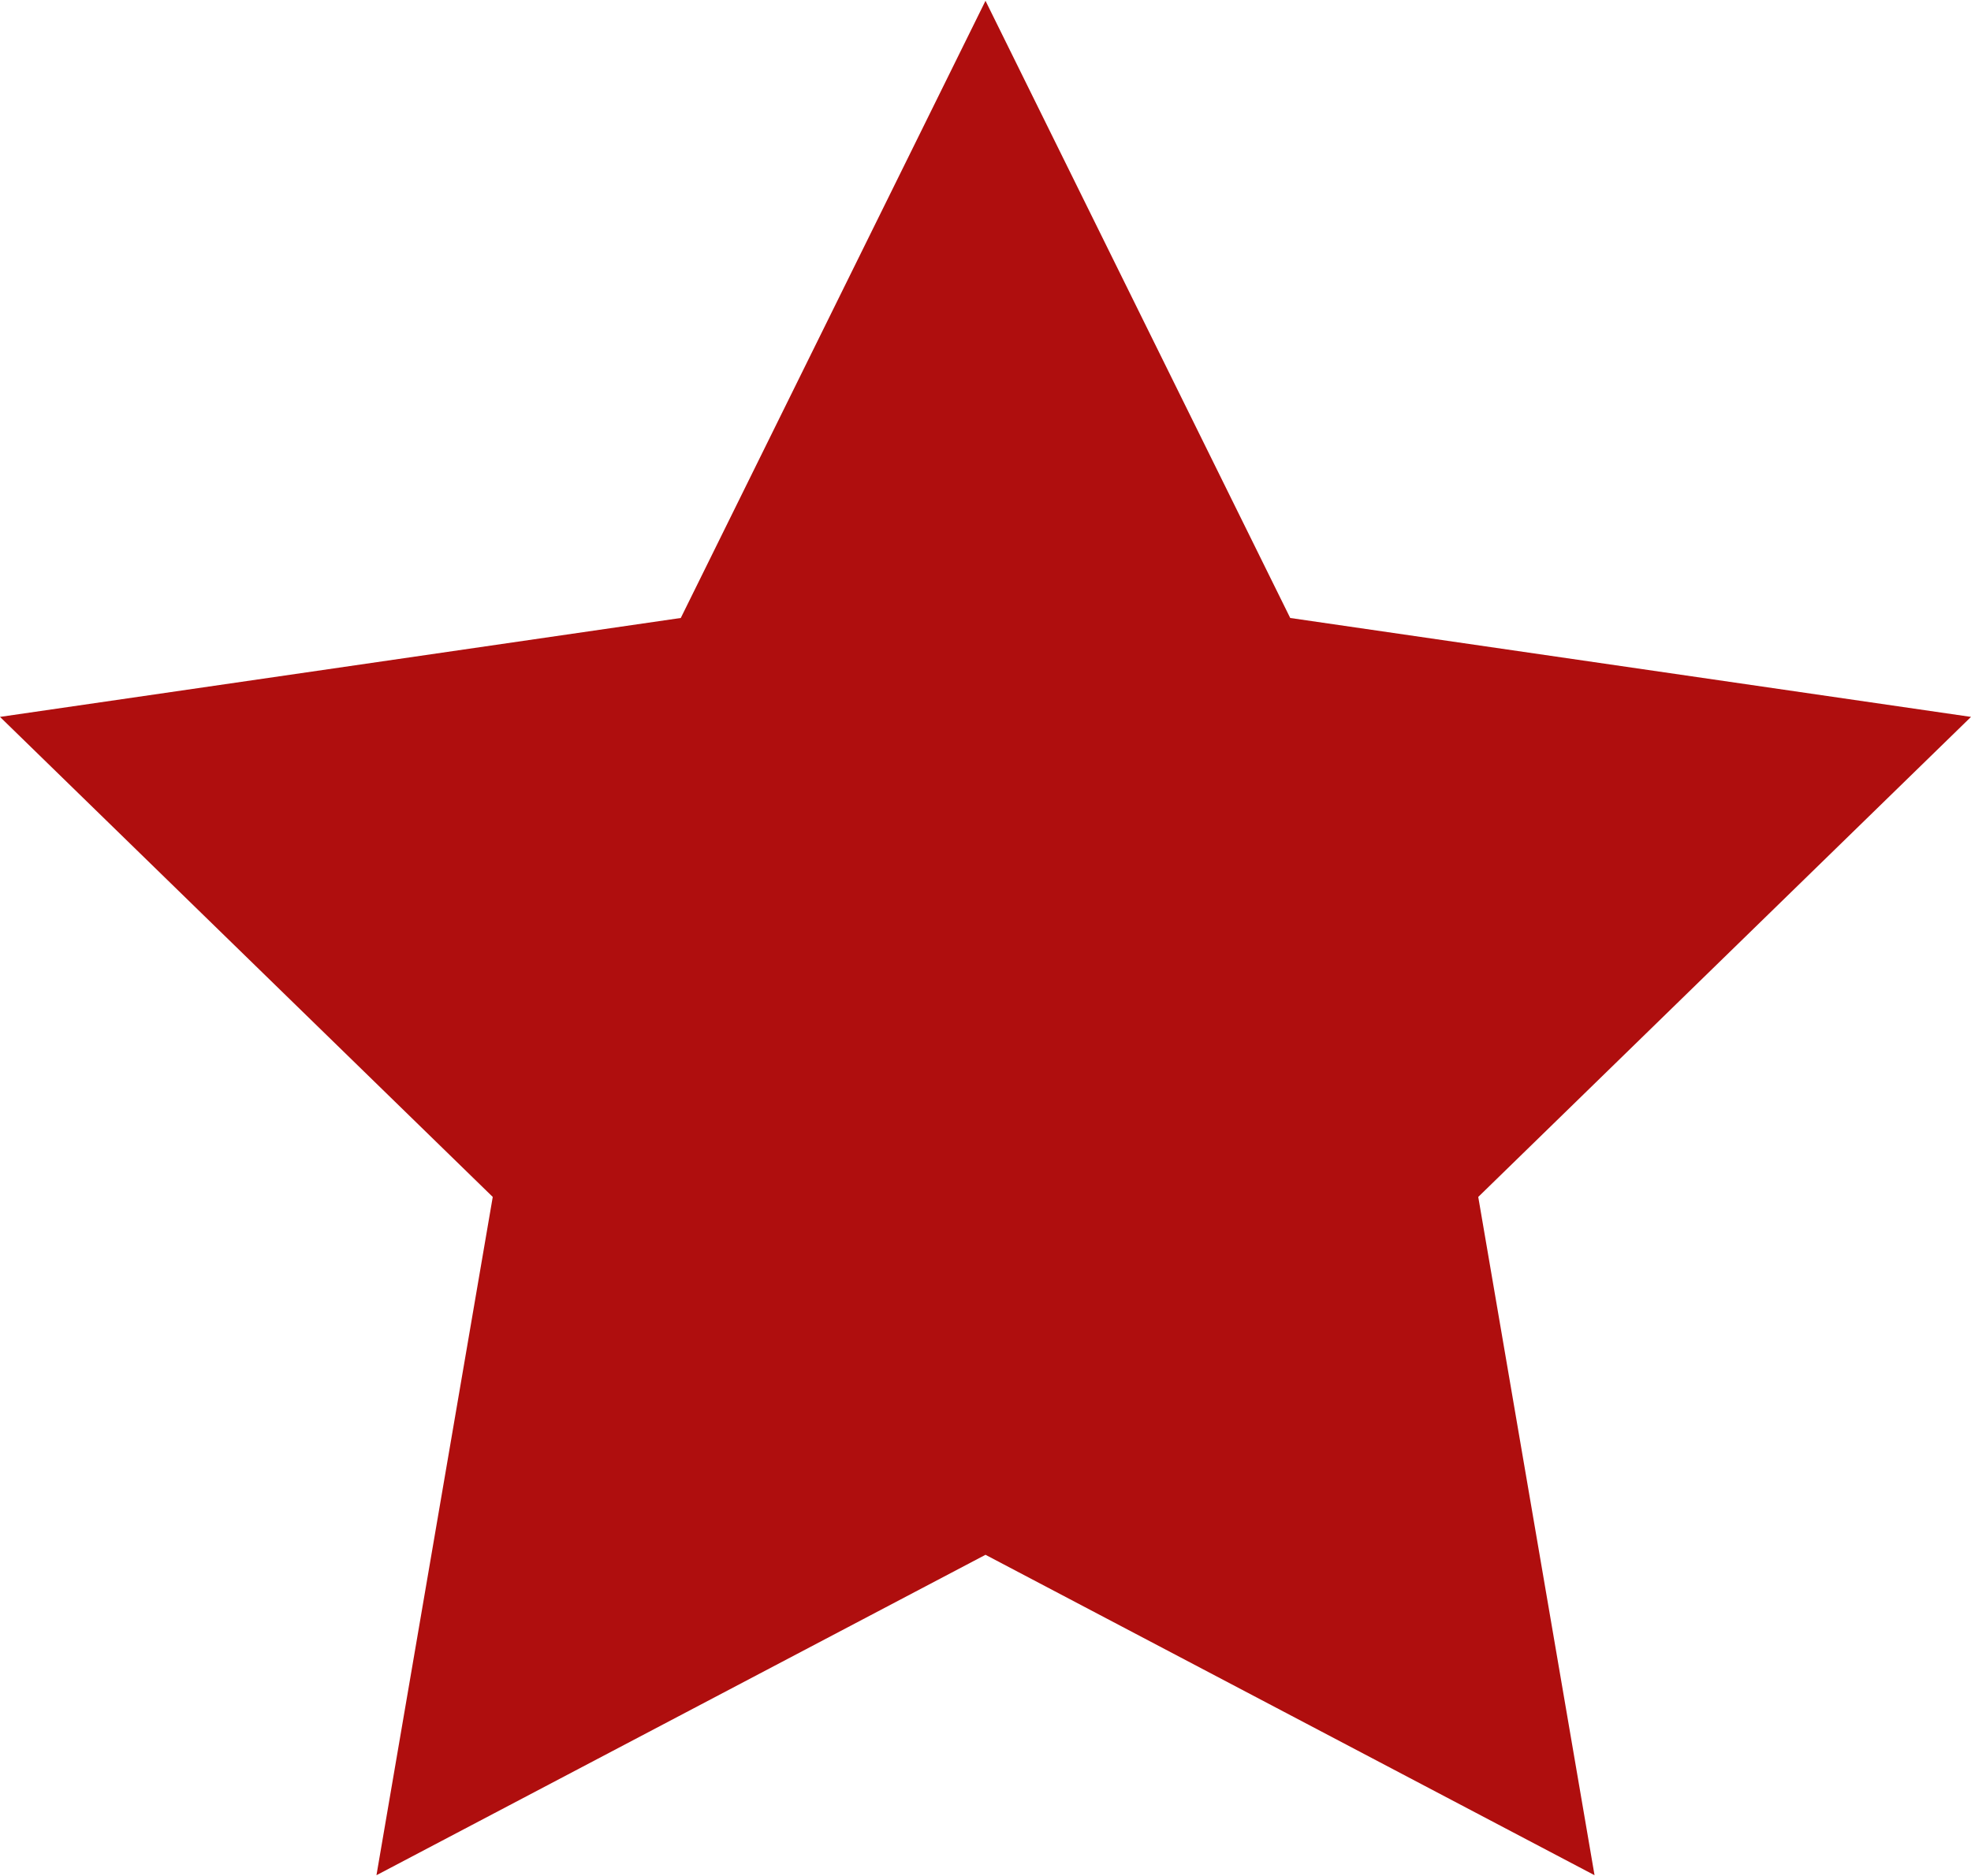   <svg xmlns="http://www.w3.org/2000/svg" x="0px" y="0px" viewBox="0 0 500 476" style="vertical-align: middle; max-width: 100%; width: 100%;" width="100%">
   <polygon points="250,394.5 95.5,475.8 125,303.7 0,181.9 172.7,156.8 250,0.2 327.3,156.8 500,181.9   375,303.7 404.5,475.8" fill="rgb(175,14,14)">
   </polygon>
  </svg>
